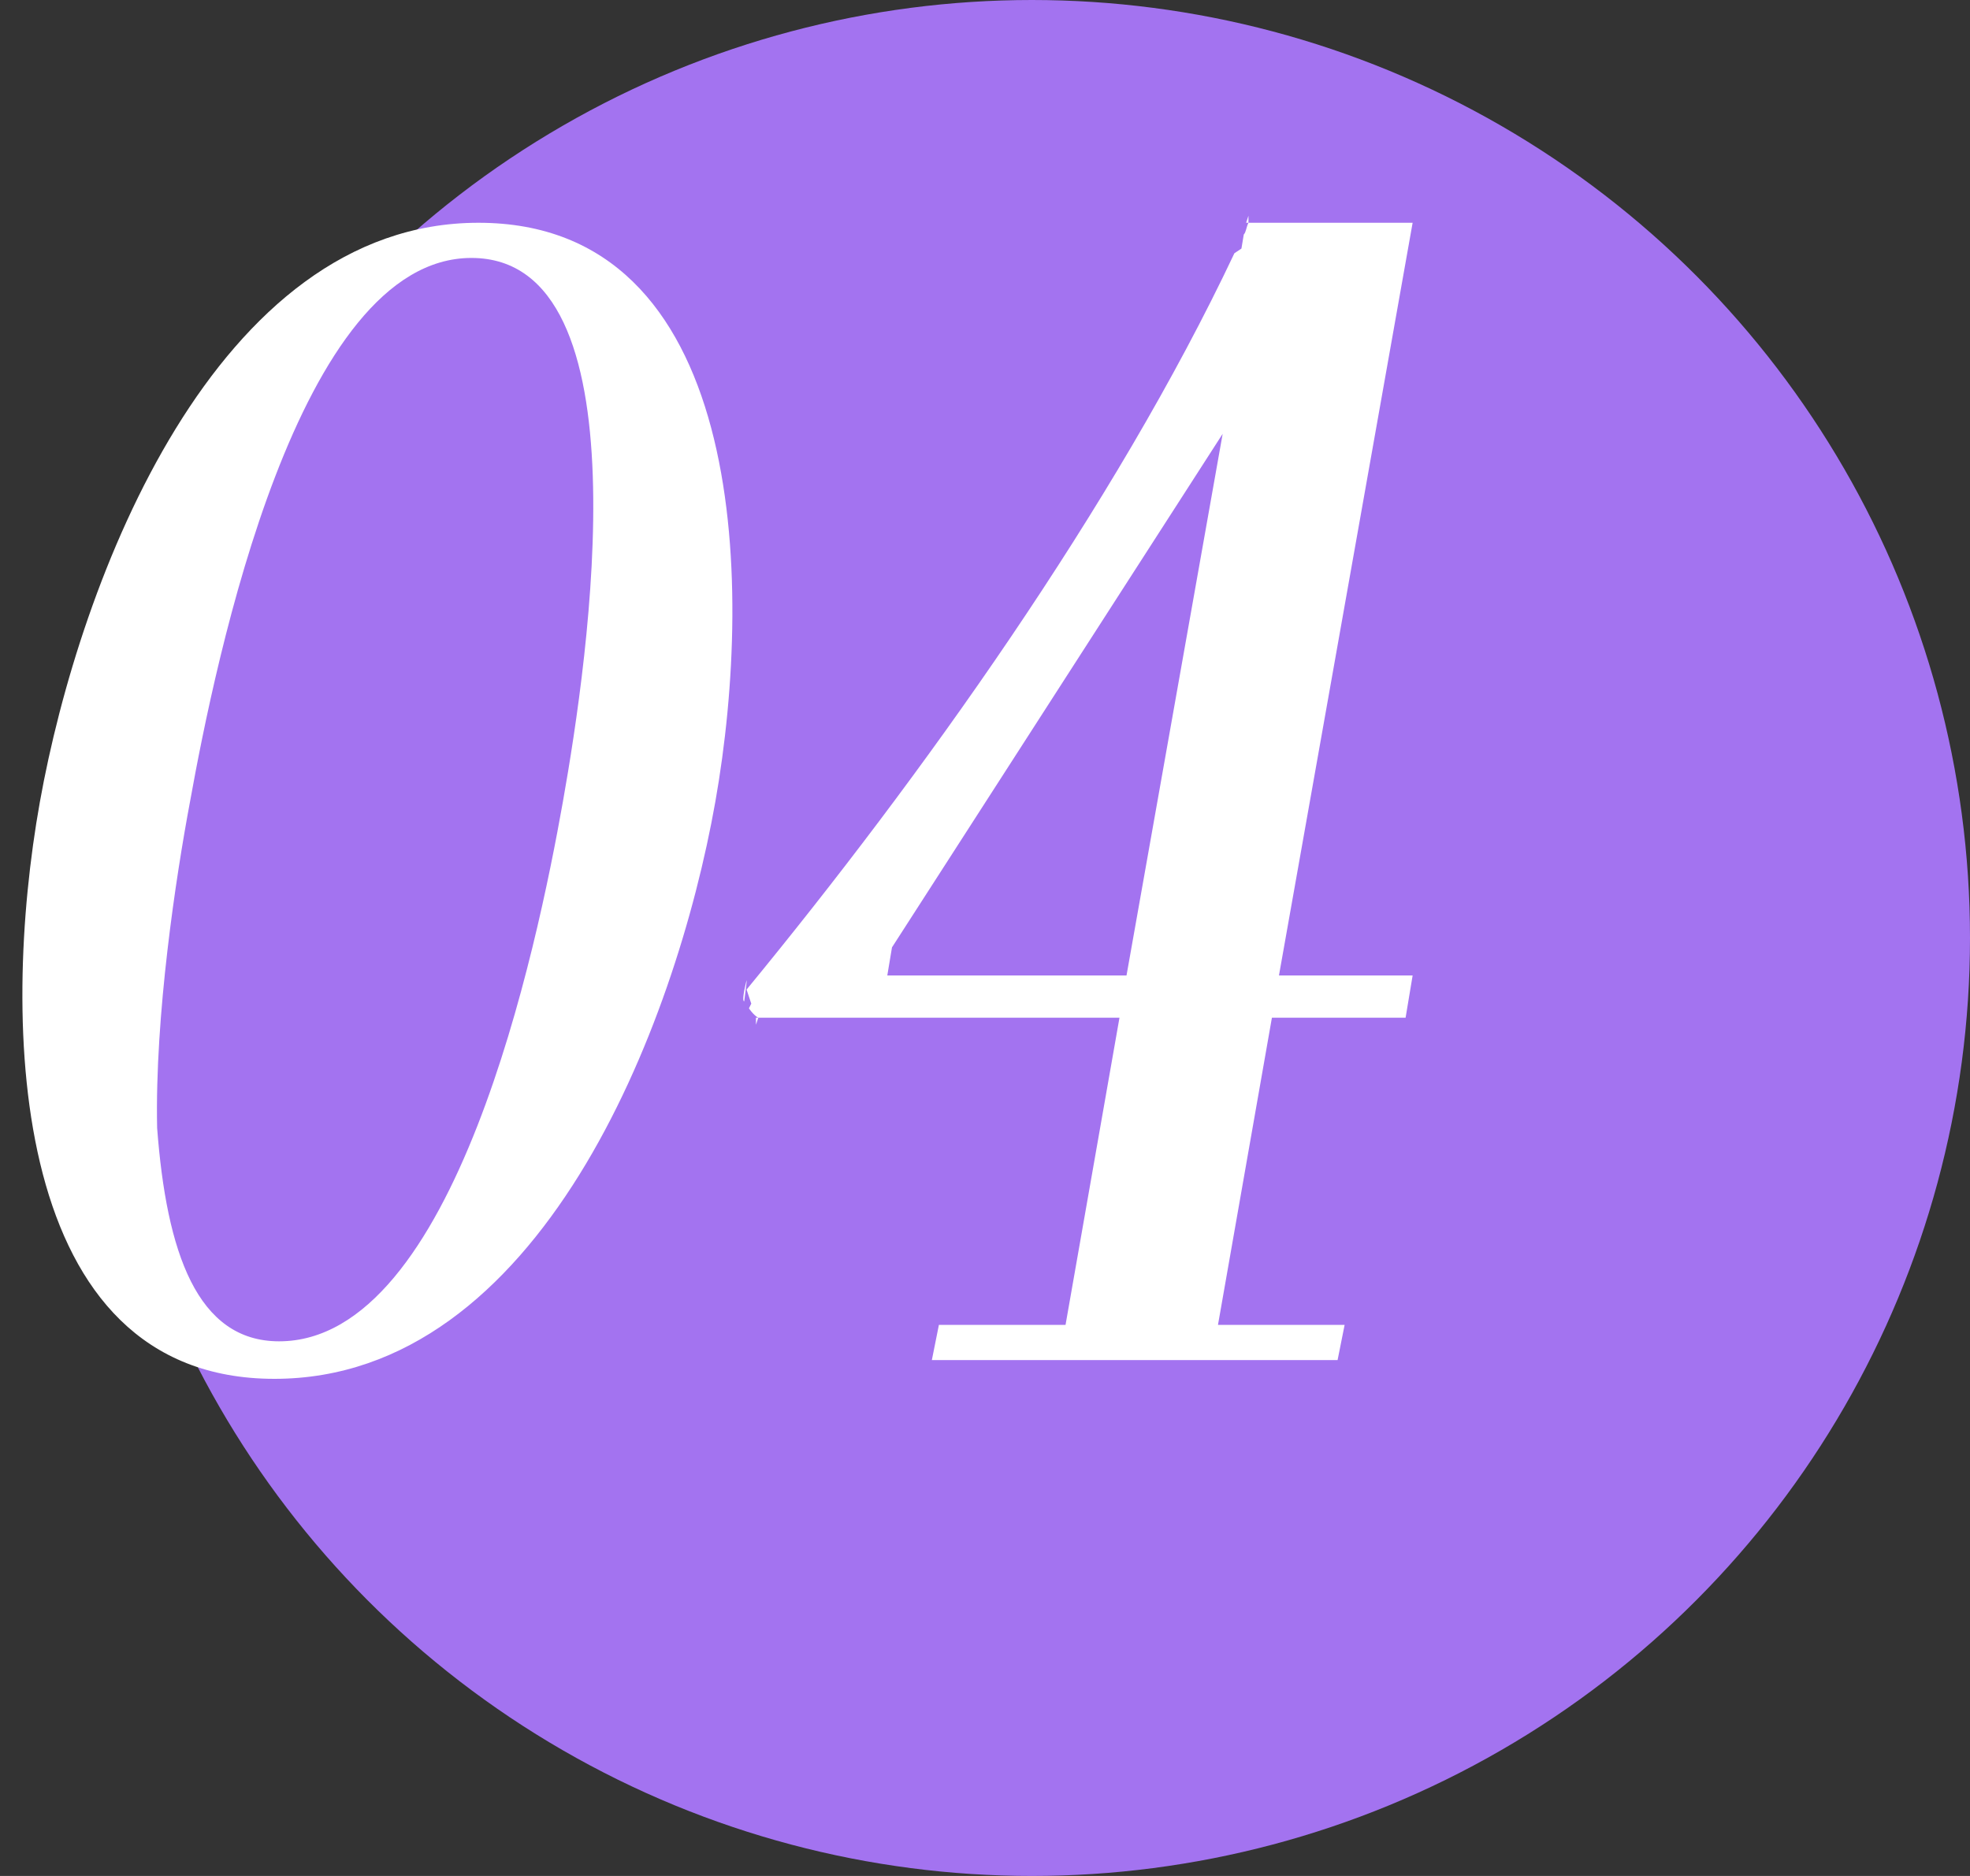 <?xml version="1.0" encoding="UTF-8"?> <svg xmlns="http://www.w3.org/2000/svg" width="42" height="40" viewBox="0 0 42 40" fill="none"><rect x="0" y="0" width="42" height="40" fill="#333333" stroke="none"/><circle cx="22" cy="20" r="20" fill="#A373F0"></circle><path d="M5.85 29.4C0.2 29.4 2.23517e-08 21.85 0.85 17.1C1.7 12.35 4.6 4.75 10.2 4.75C15.85 4.75 16.1 12.3 15.25 17.1C14.4 21.9 11.5 29.4 5.85 29.4ZM3.35 24.05C3.55 26.7 4.2 28.6 5.95 28.6C9.7 28.6 11.45 20.2 12 17.1C12.55 14 13.8 5.5 10.05 5.5C6.35 5.5 4.6 14.05 4.05 17.1C3.75 18.7 3.3 21.65 3.35 24.05ZM19.017 20.2L18.917 20.8H24.017L26.067 9.25L19.017 20.2ZM15.917 20.9V20.95L15.867 21.35C15.817 21.35 15.867 21.1 15.917 20.9ZM28.517 29H19.867L20.017 28.25H22.717L23.867 21.7H16.167L16.117 21.85V21.7H16.167C16.067 21.65 15.967 21.5 15.967 21.5L16.017 21.4L15.917 21.1C19.617 16.6 23.767 10.8 26.317 5.4L26.467 5.3L26.517 5C26.567 4.95 26.567 4.85 26.617 4.75H26.567L26.617 4.6C26.617 4.65 26.617 4.7 26.617 4.75H30.117L27.267 20.8H30.117L29.967 21.7H27.117L25.967 28.25H28.667L28.517 29Z" fill="white"></path></svg> 
